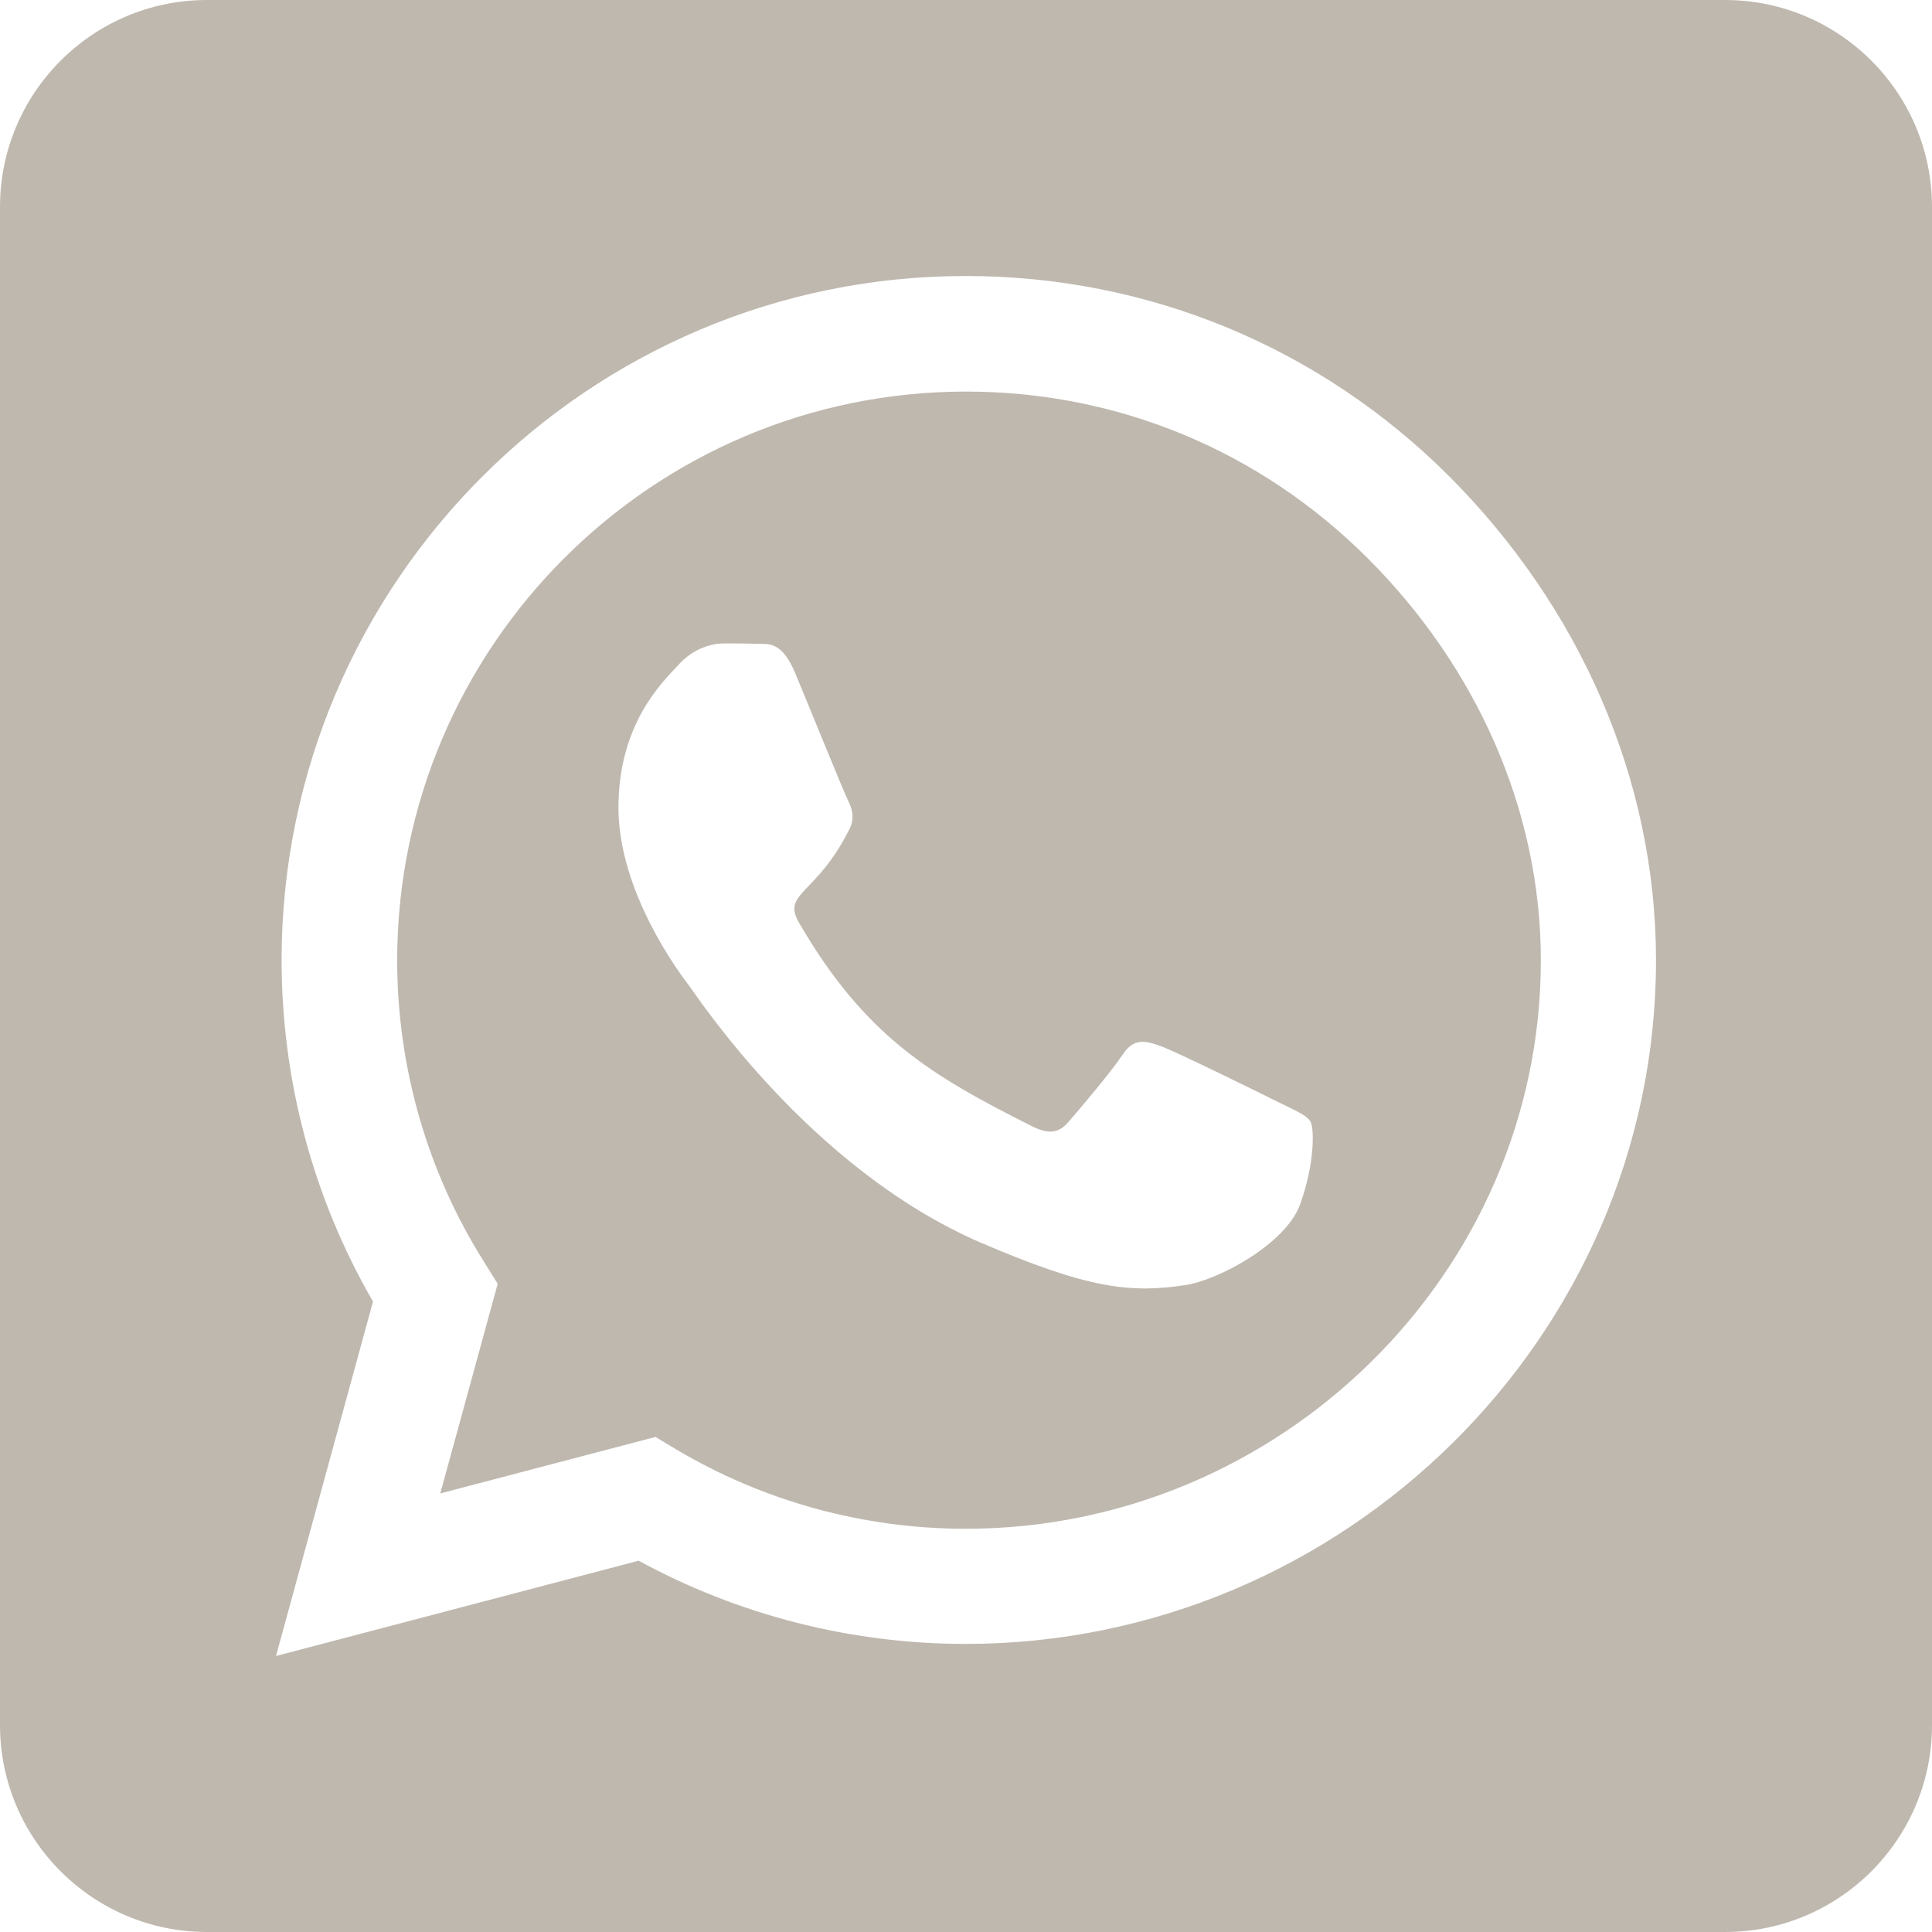 <svg width="28" height="28" viewBox="0 0 28 28" fill="none" xmlns="http://www.w3.org/2000/svg">
<path d="M14 5.675C9.456 5.675 5.763 9.369 5.756 13.912C5.756 15.469 6.194 16.988 7.019 18.294L7.213 18.606L6.381 21.644L9.5 20.825L9.8 21.006C11.062 21.756 12.512 22.156 13.994 22.156H14C18.538 22.156 22.331 18.462 22.331 13.919C22.331 11.719 21.381 9.65 19.825 8.094C18.262 6.531 16.2 5.675 14 5.675ZM18.844 17.45C18.637 18.031 17.65 18.556 17.175 18.625C16.387 18.744 15.775 18.681 14.206 18.006C11.725 16.931 10.1 14.431 9.975 14.269C9.85 14.106 8.963 12.925 8.963 11.706C8.963 10.488 9.6 9.887 9.831 9.637C10.056 9.387 10.325 9.325 10.494 9.325C10.656 9.325 10.825 9.325 10.969 9.331C11.119 9.338 11.325 9.275 11.525 9.756C11.731 10.25 12.225 11.469 12.287 11.594C12.35 11.719 12.394 11.863 12.306 12.025C11.831 12.975 11.325 12.938 11.581 13.375C12.537 15.019 13.494 15.588 14.95 16.319C15.2 16.444 15.344 16.425 15.488 16.256C15.631 16.094 16.106 15.531 16.269 15.287C16.431 15.037 16.6 15.081 16.825 15.162C17.05 15.244 18.269 15.844 18.519 15.969C18.769 16.094 18.931 16.156 18.994 16.256C19.05 16.375 19.05 16.875 18.844 17.45ZM25 0H3C1.344 0 0 1.344 0 3V25C0 26.656 1.344 28 3 28H25C26.656 28 28 26.656 28 25V3C28 1.344 26.656 0 25 0ZM13.994 23.825C12.331 23.825 10.7 23.406 9.256 22.619L4 24L5.406 18.863C4.537 17.363 4.081 15.656 4.081 13.906C4.088 8.444 8.531 4 13.994 4C16.644 4 19.131 5.031 21.006 6.906C22.875 8.781 24 11.269 24 13.919C24 19.381 19.456 23.825 13.994 23.825Z" fill="#BFB8AF"/>
</svg>
